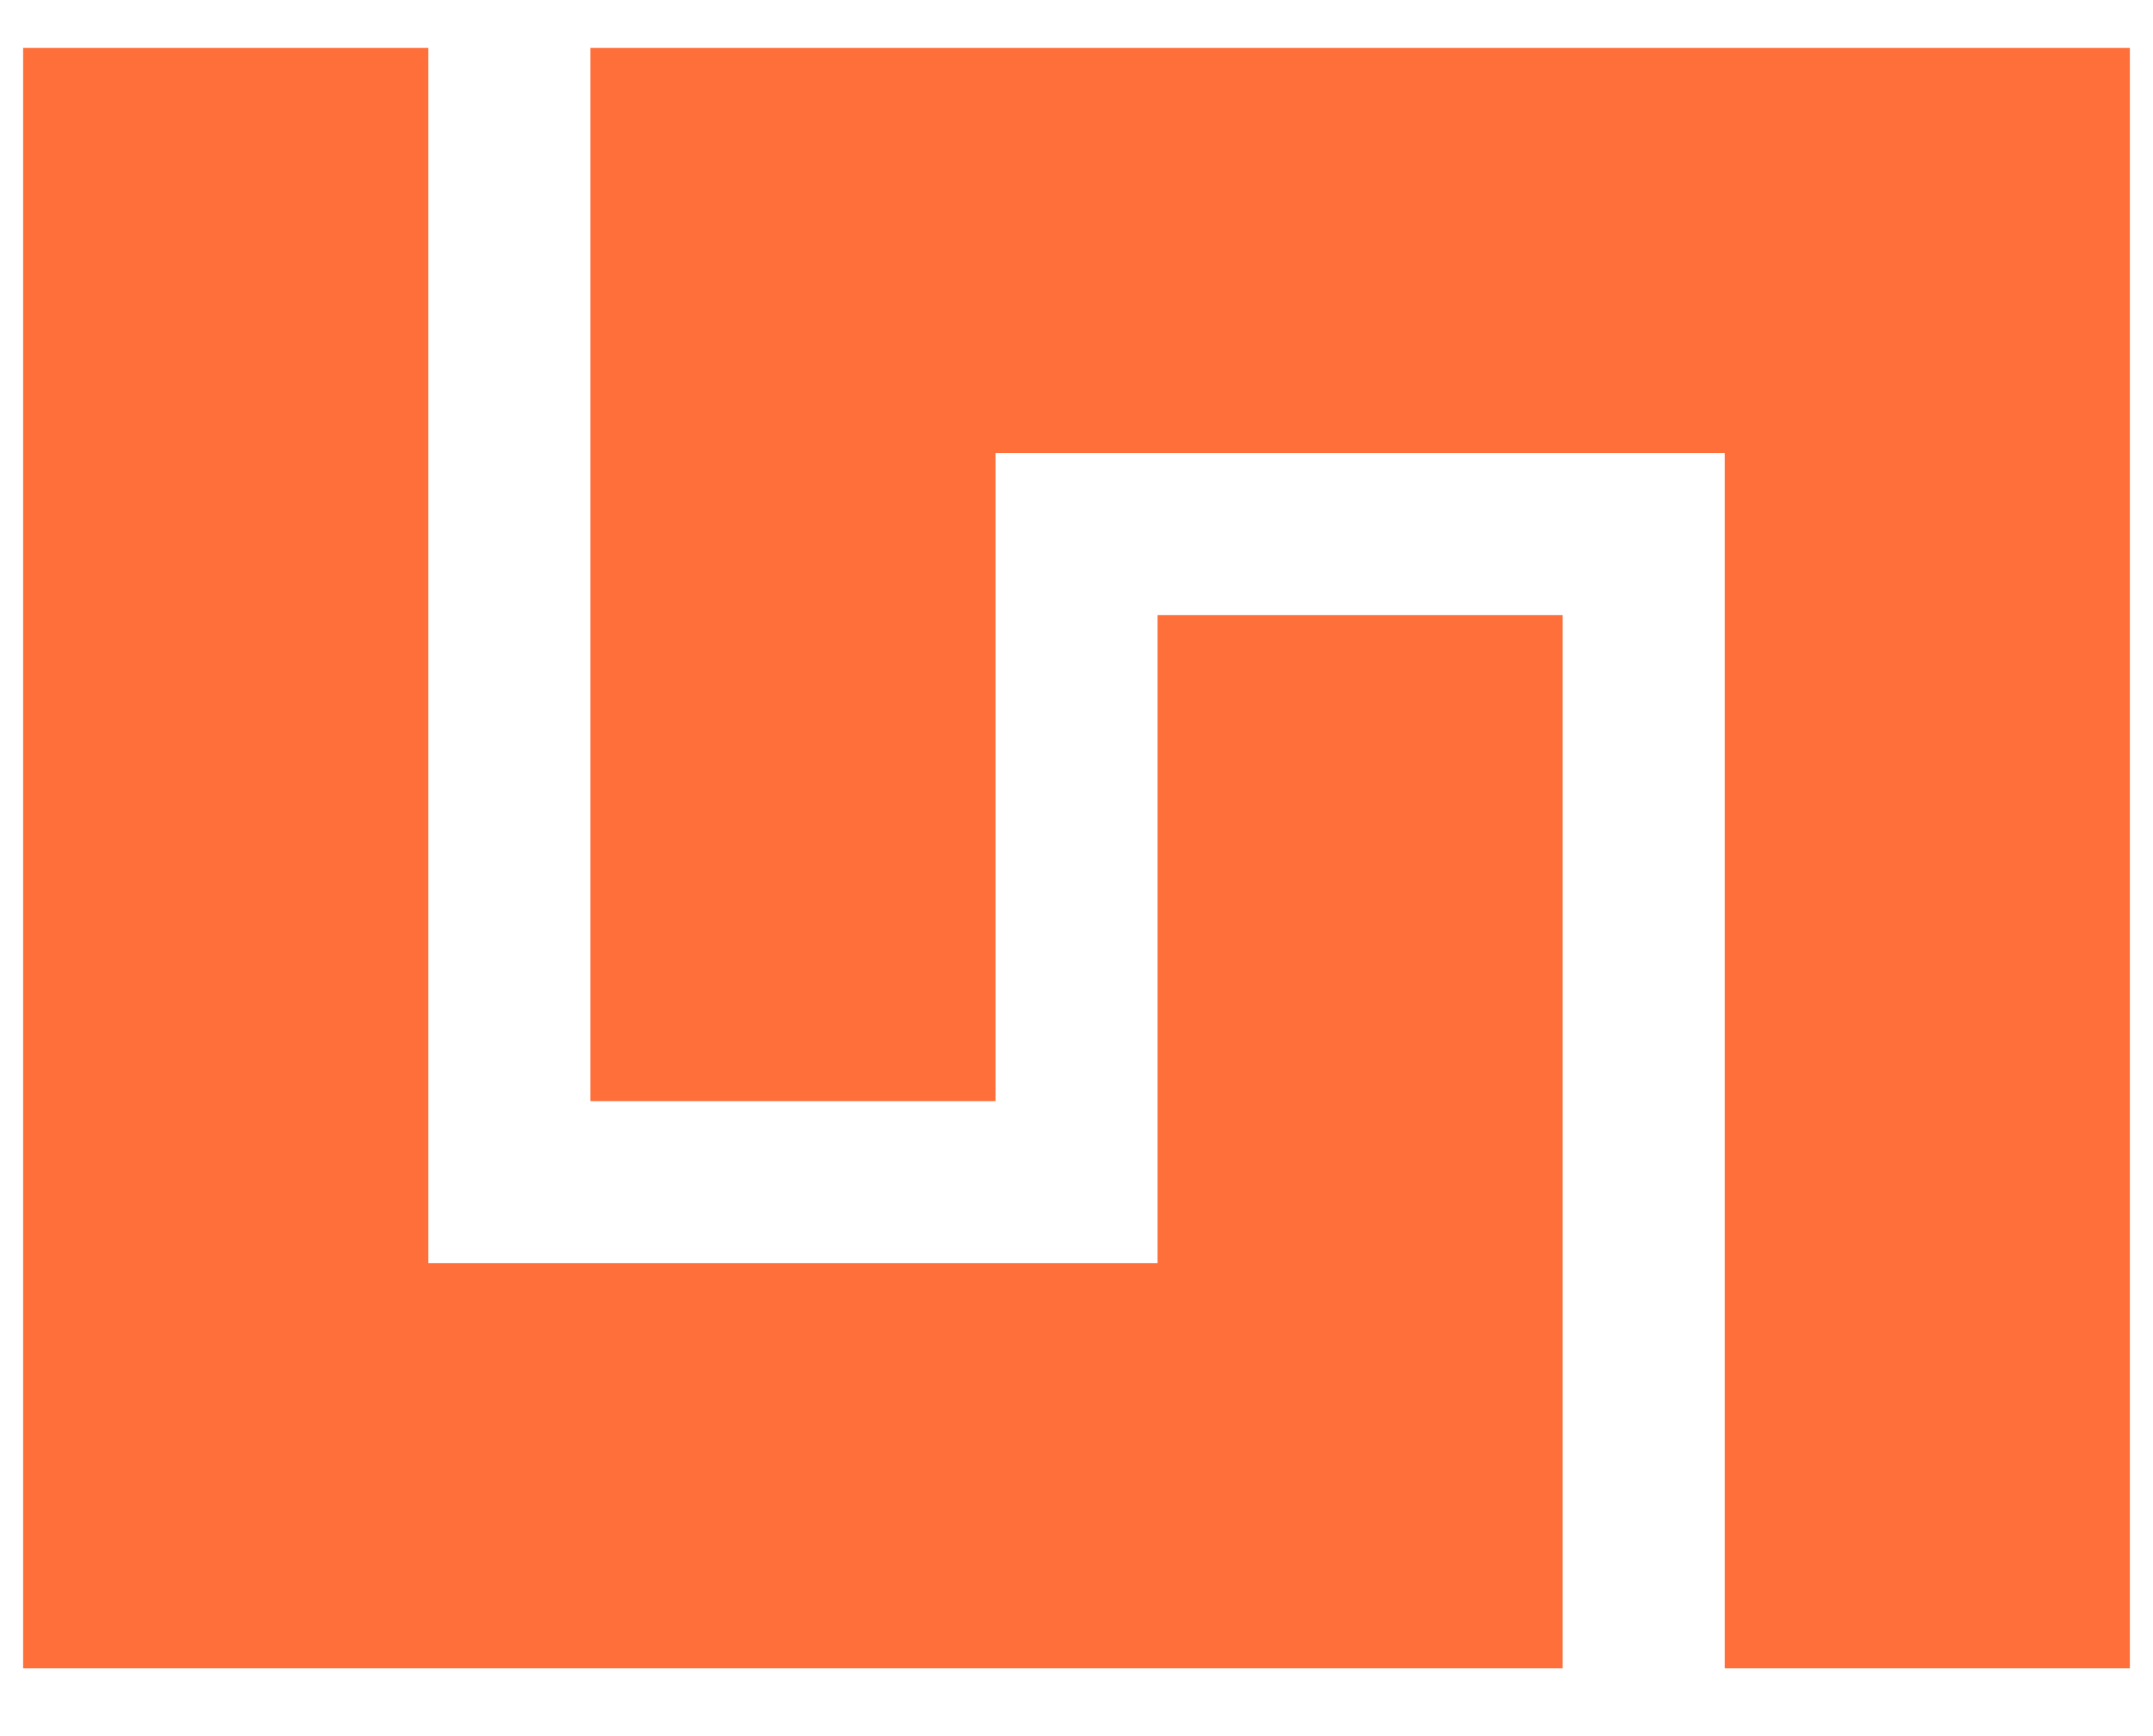 <svg width="31" height="25" viewBox="0 0 31 25" fill="none" xmlns="http://www.w3.org/2000/svg">
<path d="M6.167 18.19H16.667V8.857H22.5V24.023H0.333V0.69H6.167V18.19Z" fill="#FE6F39"/>
<path d="M30.667 24.023H24.834V6.523H14.334V15.857H8.5V0.69H30.667V24.023Z" fill="#FE6F39"/>
</svg>
